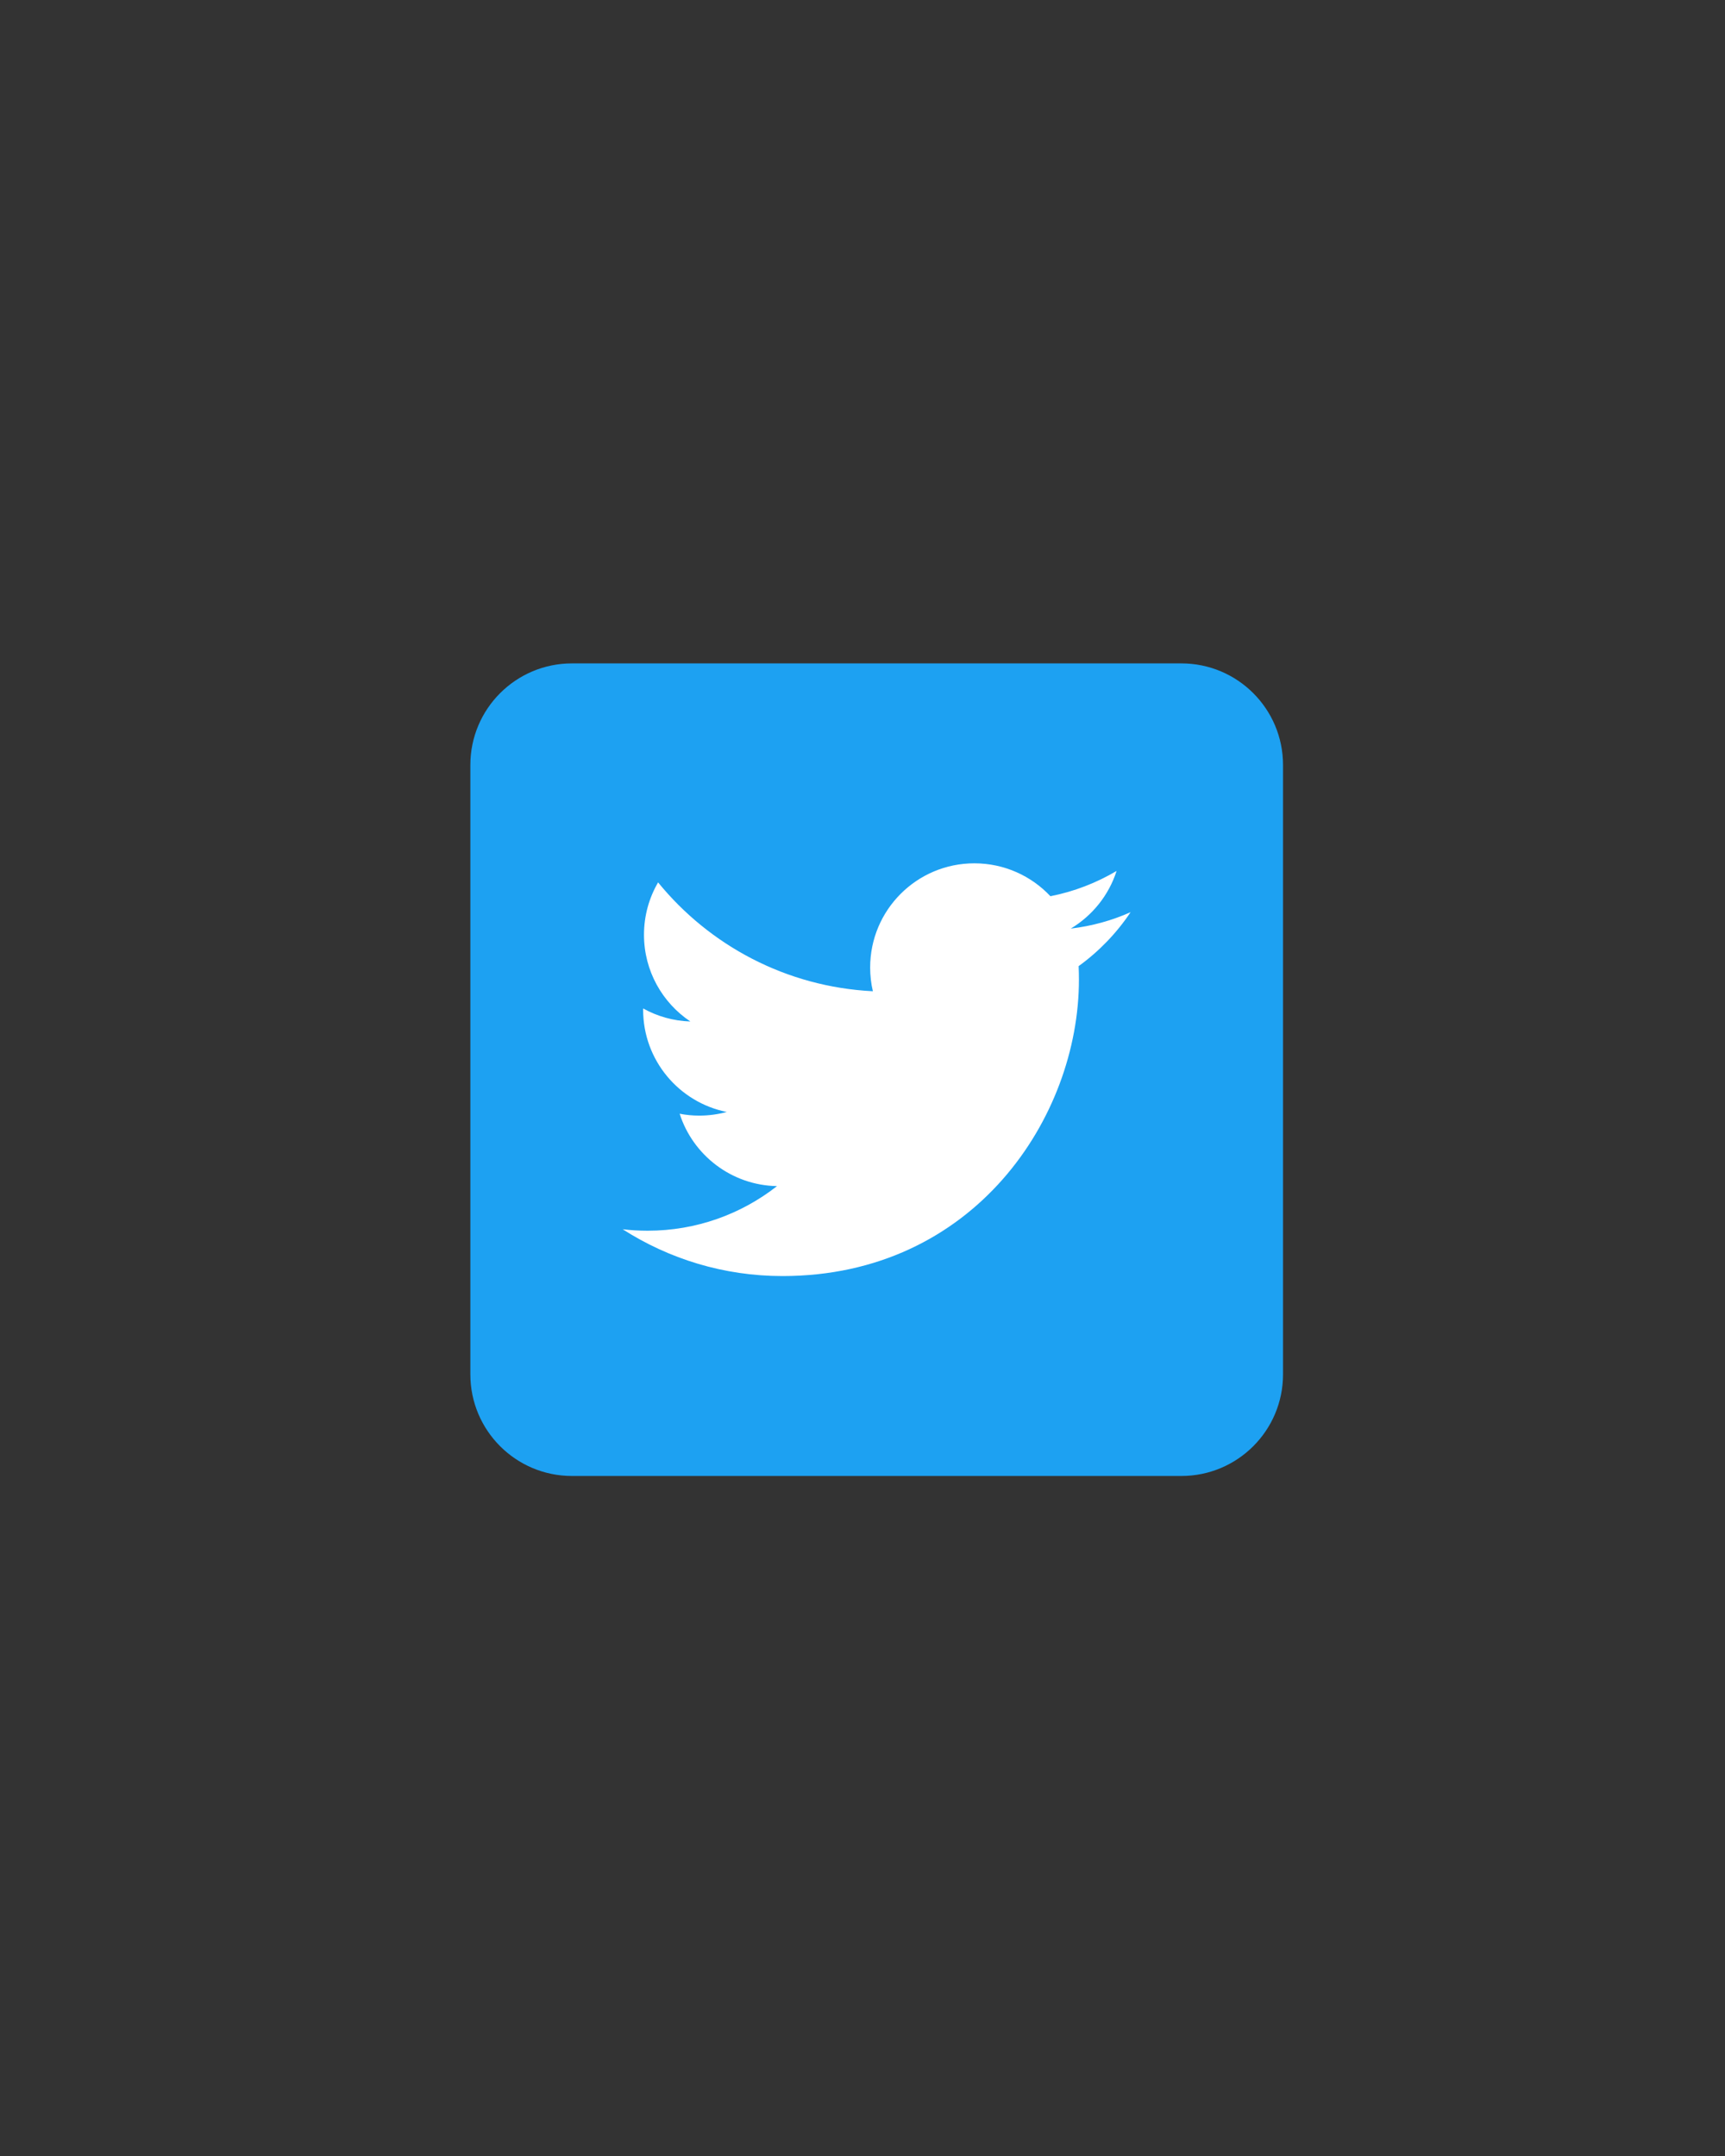 <?xml version="1.0" encoding="utf-8"?>
<!-- Generator: Adobe Illustrator 16.0.3, SVG Export Plug-In . SVG Version: 6.00 Build 0)  -->
<!DOCTYPE svg PUBLIC "-//W3C//DTD SVG 1.1//EN" "http://www.w3.org/Graphics/SVG/1.1/DTD/svg11.dtd">
<svg version="1.1" id="レイヤー_1" xmlns="http://www.w3.org/2000/svg" xmlns:xlink="http://www.w3.org/1999/xlink" x="0px"
	 y="0px" width="64px" height="80px" viewBox="0 0 64 80" enable-background="new 0 0 64 80" xml:space="preserve">
<rect x="0" y="0" width="64" height="80" fill="#333333" stroke="none"/>
<g>
	<path fill="#1DA1F2" d="M43.832,54.767H21.22c-2.081,0-3.769-1.688-3.769-3.769V28.385c0-2.081,1.688-3.769,3.769-3.769h22.612
		c2.082,0,3.77,1.688,3.77,3.769v22.613C47.602,53.079,45.914,54.767,43.832,54.767z"/>
	<path fill="#FFFFFF" d="M29.03,47.349c7.11,0,11-5.892,11-11c0-0.167-0.004-0.334-0.011-0.5c0.755-0.546,1.411-1.227,1.928-2.002
		c-0.692,0.309-1.438,0.516-2.219,0.609c0.797-0.479,1.41-1.236,1.699-2.139c-0.747,0.442-1.574,0.765-2.455,0.938
		c-0.705-0.751-1.71-1.221-2.822-1.221c-2.135,0-3.866,1.731-3.866,3.866c0,0.303,0.034,0.598,0.101,0.881
		c-3.214-0.161-6.063-1.7-7.969-4.039c-0.333,0.571-0.523,1.235-0.523,1.943c0,1.341,0.682,2.524,1.72,3.218
		c-0.635-0.02-1.23-0.193-1.751-0.483c-0.001,0.016-0.001,0.032-0.001,0.049c0,1.873,1.333,3.437,3.103,3.791
		c-0.325,0.088-0.667,0.136-1.02,0.136c-0.249,0-0.491-0.024-0.728-0.07c0.492,1.536,1.92,2.654,3.612,2.686
		c-1.324,1.037-2.99,1.655-4.802,1.655c-0.313,0-0.62-0.018-0.923-0.054C24.814,46.709,26.847,47.349,29.03,47.349"/>
</g>
</svg>
